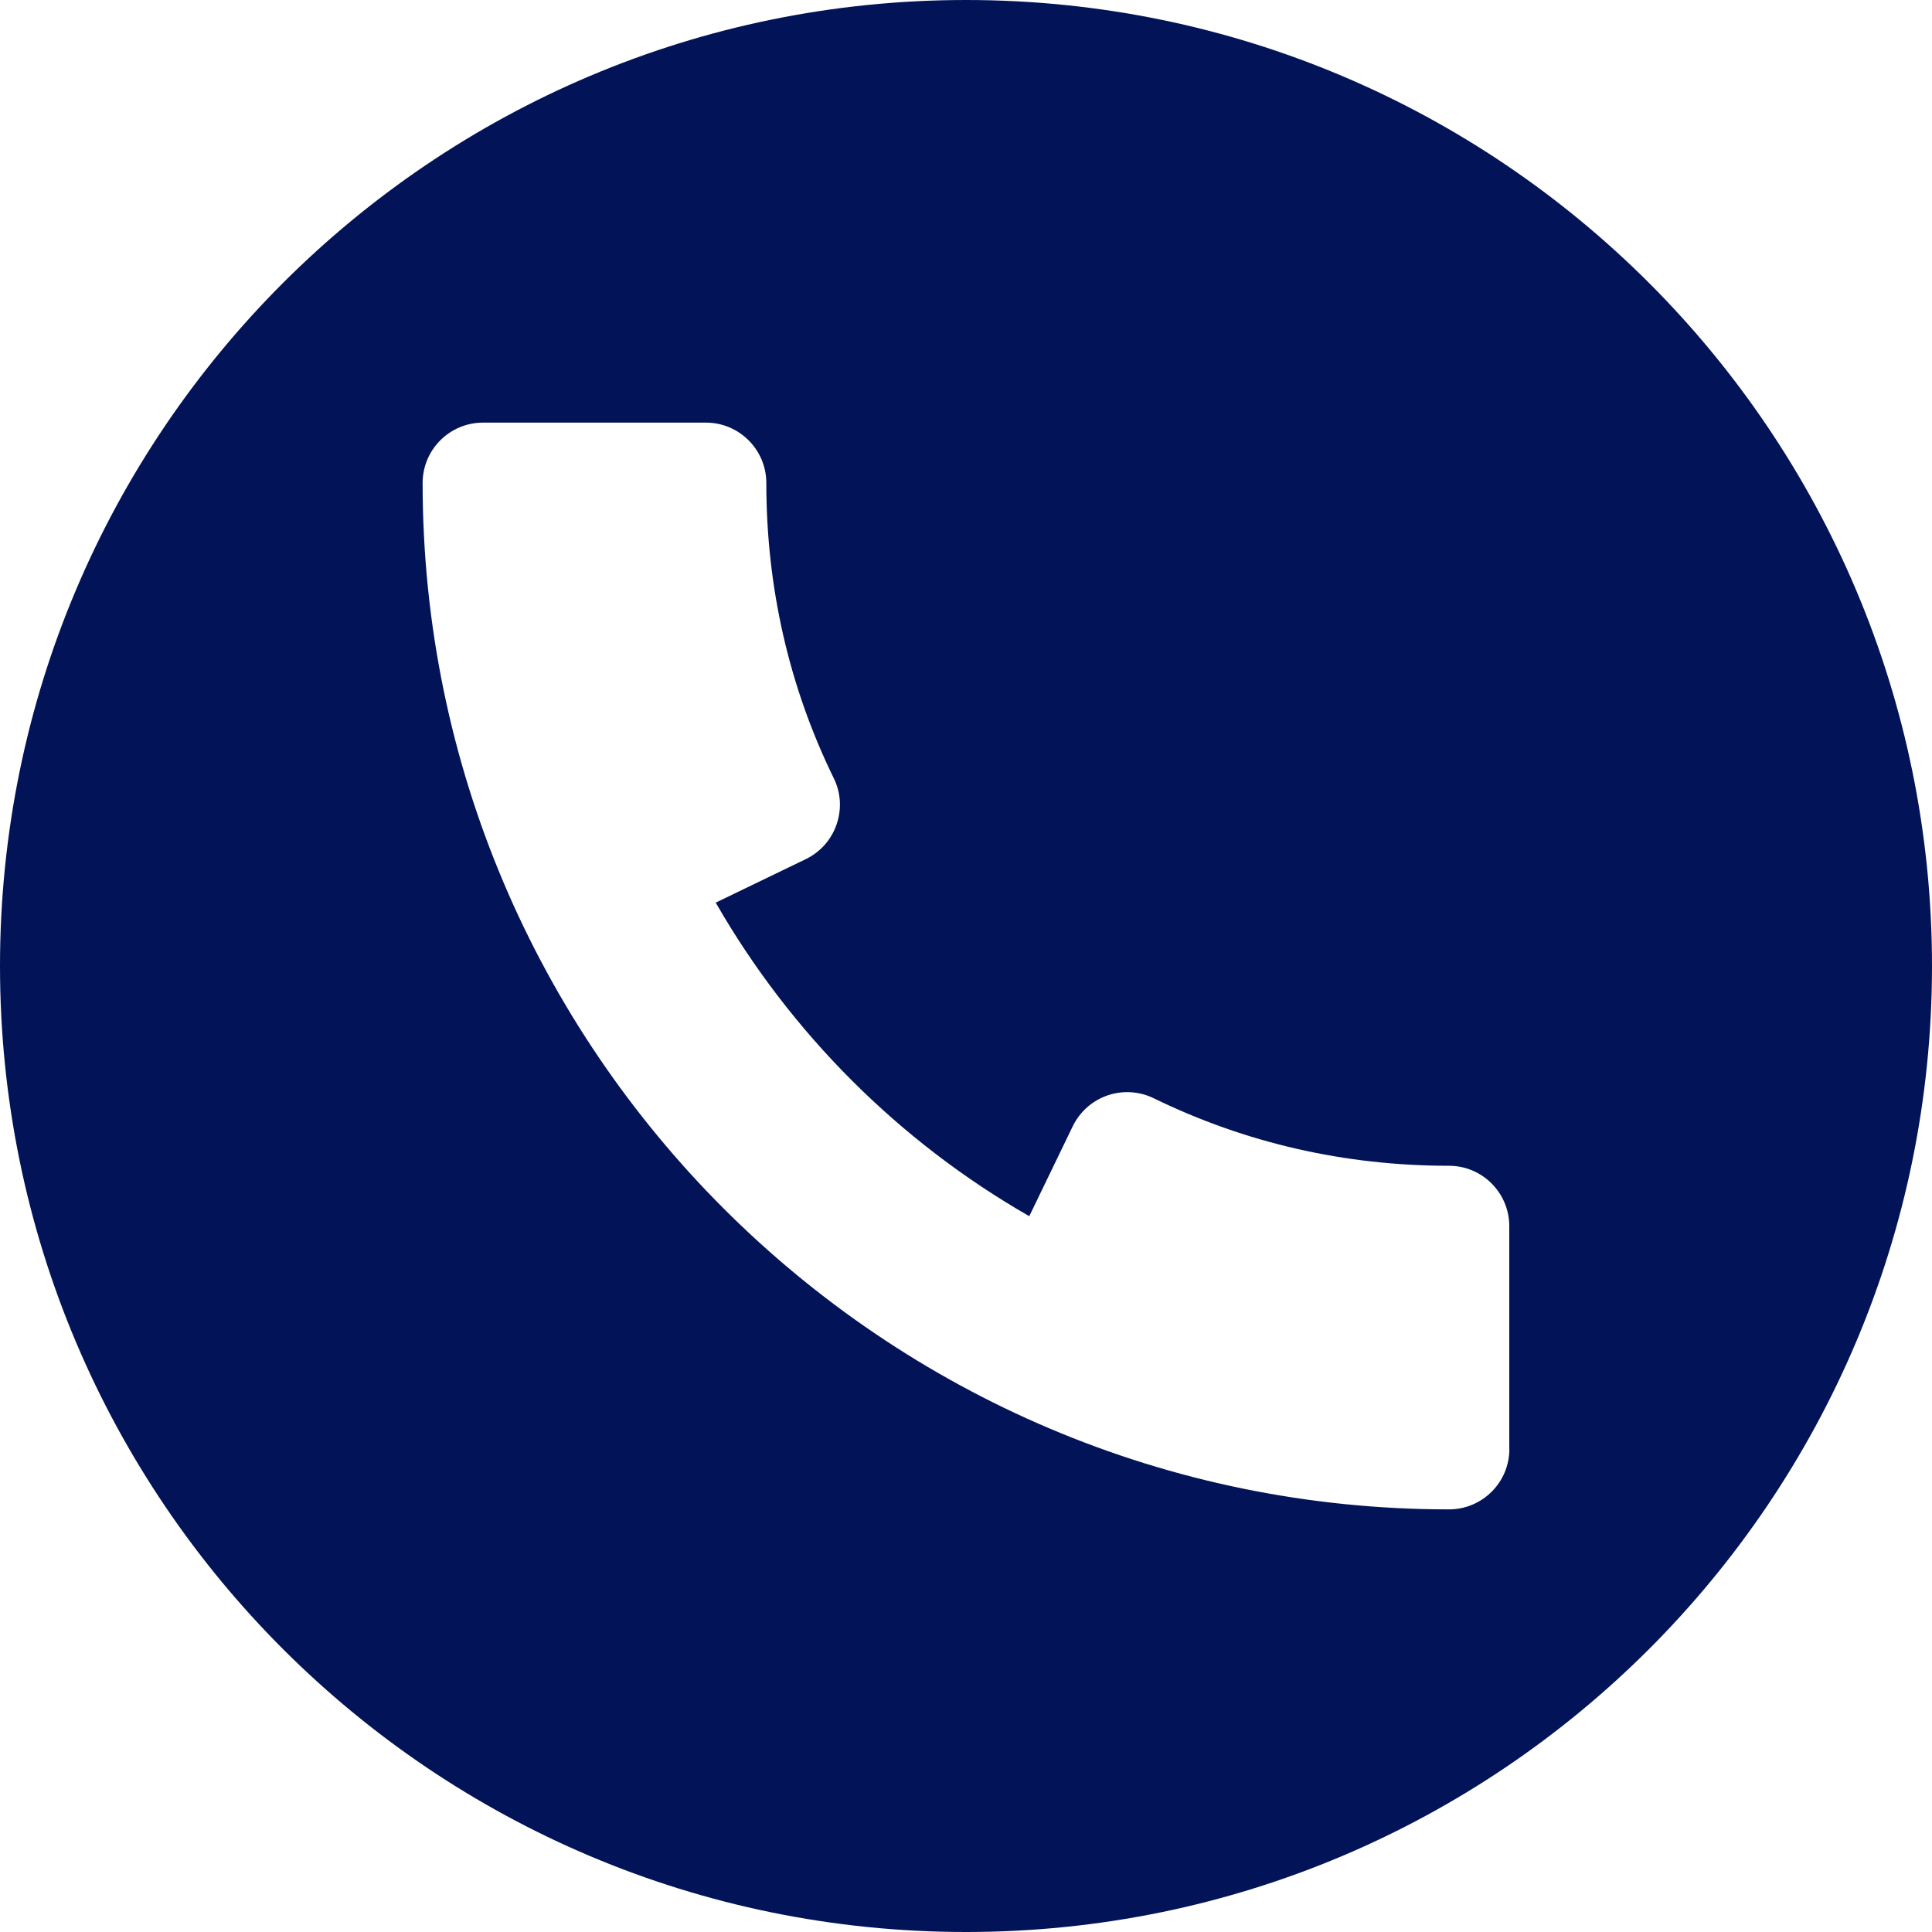 <svg width="20" height="20" viewBox="0 0 20 20" fill="none" xmlns="http://www.w3.org/2000/svg">
<g id="Group">
<path id="Vector" d="M10 0C4.478 0 0 4.478 0 10C0 15.523 4.478 20 10 20C15.523 20 20 15.523 20 10C20 4.478 15.523 0 10 0ZM15 15.625C9.141 15.625 4.375 10.859 4.375 5C4.375 4.655 4.655 4.375 5 4.375H7.308C7.652 4.375 7.933 4.655 7.933 5C7.933 6.08 8.168 7.109 8.631 8.056C8.705 8.206 8.715 8.377 8.66 8.535C8.606 8.693 8.491 8.821 8.341 8.894L7.409 9.344C8.185 10.695 9.305 11.816 10.655 12.59L11.105 11.659C11.178 11.509 11.306 11.395 11.464 11.34C11.621 11.286 11.794 11.296 11.943 11.369C12.893 11.832 13.92 12.068 14.999 12.068C15.344 12.068 15.624 12.348 15.624 12.693V15H15.625C15.625 15.345 15.345 15.625 15 15.625Z" fill="#021457"/>
</g>
</svg>
